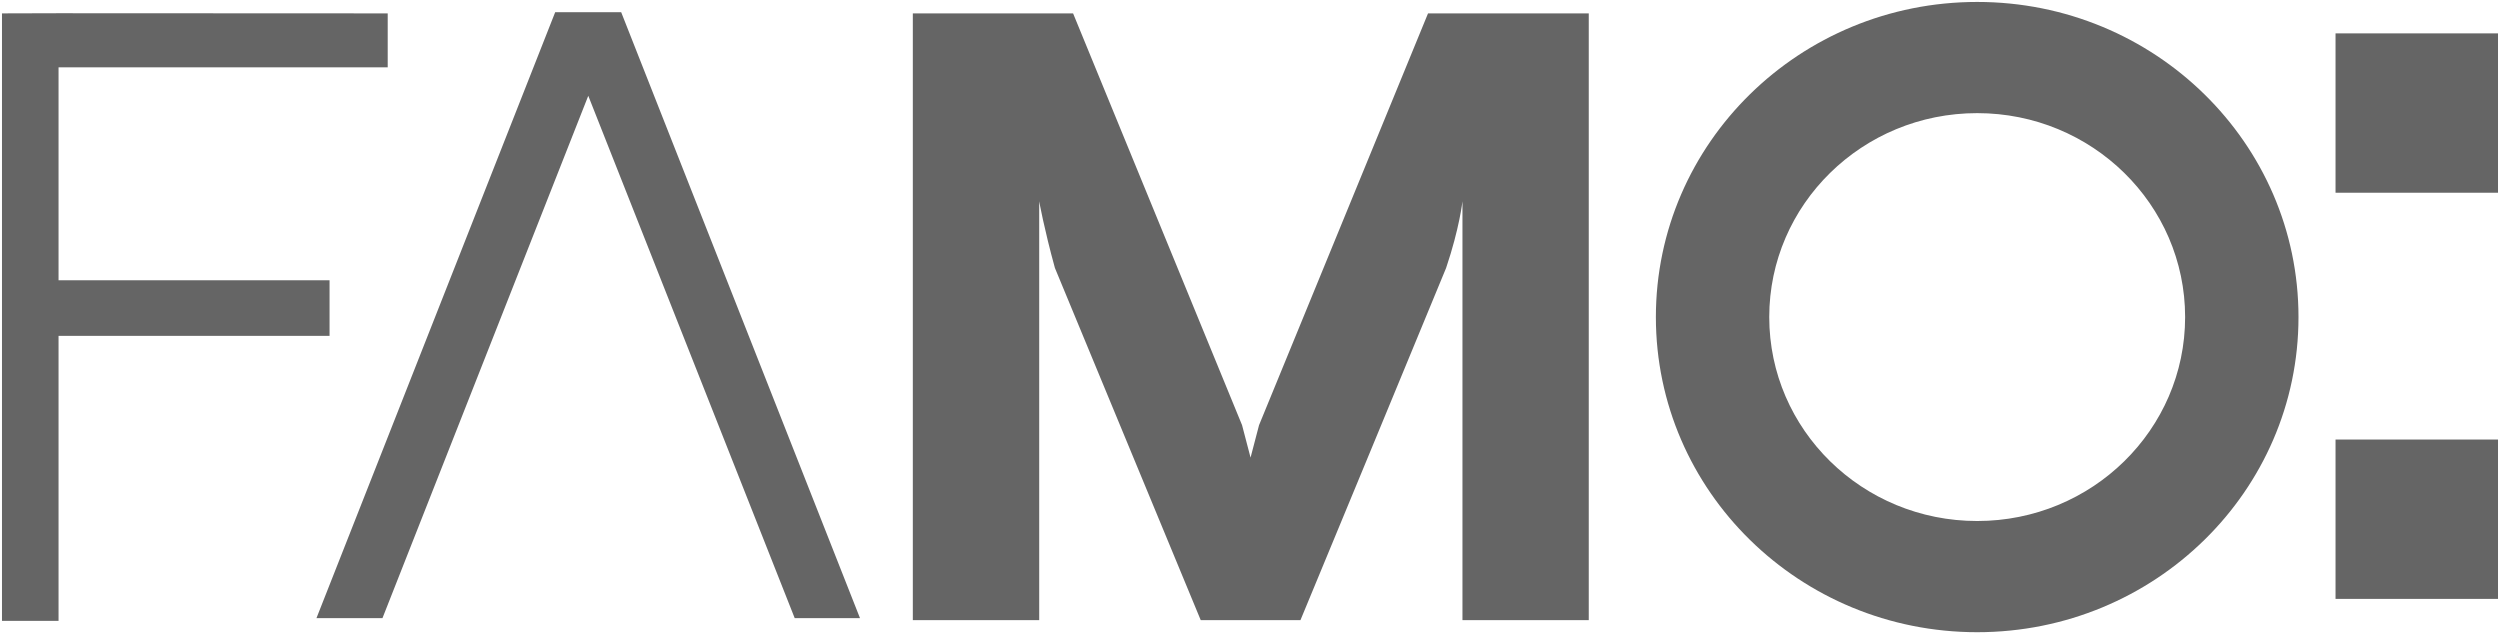 <svg width="410" height="104" viewBox="0 0 410 104" fill="none" xmlns="http://www.w3.org/2000/svg">
<g clip-path="url(#clip0_9531_17206)">
<path d="M409.673 72.085H383.028V98.219H409.673V72.085Z" fill="#656565"/>
<path d="M409.673 5.474H383.028V31.608H409.673V5.474Z" fill="#656565"/>
<path d="M324.258 85.446C343.096 85.446 358.36 70.478 358.36 52C358.36 33.534 343.098 18.554 324.258 18.554C305.418 18.554 290.156 33.535 290.156 52C290.156 70.478 305.418 85.446 324.258 85.446ZM324.258 0.319C353.363 0.319 376.952 23.467 376.952 52C376.952 80.546 353.363 103.681 324.258 103.681C295.153 103.681 271.564 80.546 271.564 52C271.564 23.467 295.153 0.319 324.258 0.319Z" fill="#656565"/>
<path d="M260.557 2.195V101.703H239.843V33.012C239.843 33.012 239.362 37.427 237.162 43.947C236.98 44.47 213.274 101.703 213.274 101.703H196.919L173.006 43.948C171.224 37.48 170.43 33.013 170.43 33.013V101.704H149.704V2.195H175.986L203.699 69.725L205.091 75.046L206.483 69.725L234.197 2.195H260.557Z" fill="#656565"/>
<path d="M101.875 2.003L141.038 101.371H130.33L96.476 15.709L62.725 101.371H51.9L91.05 2.003H101.875Z" fill="#656565"/>
<path d="M9.602 2.169L63.584 2.195V11.038H9.602V45.964H54.047V55.077H9.602V101.819H0.325V14.777V2.195L9.602 2.169Z" fill="#656565"/>
</g>
<defs>
<clipPath id="clip0_9531_17206">
<rect width="410" height="104" fill="white"/>
</clipPath>
</defs>
</svg>
